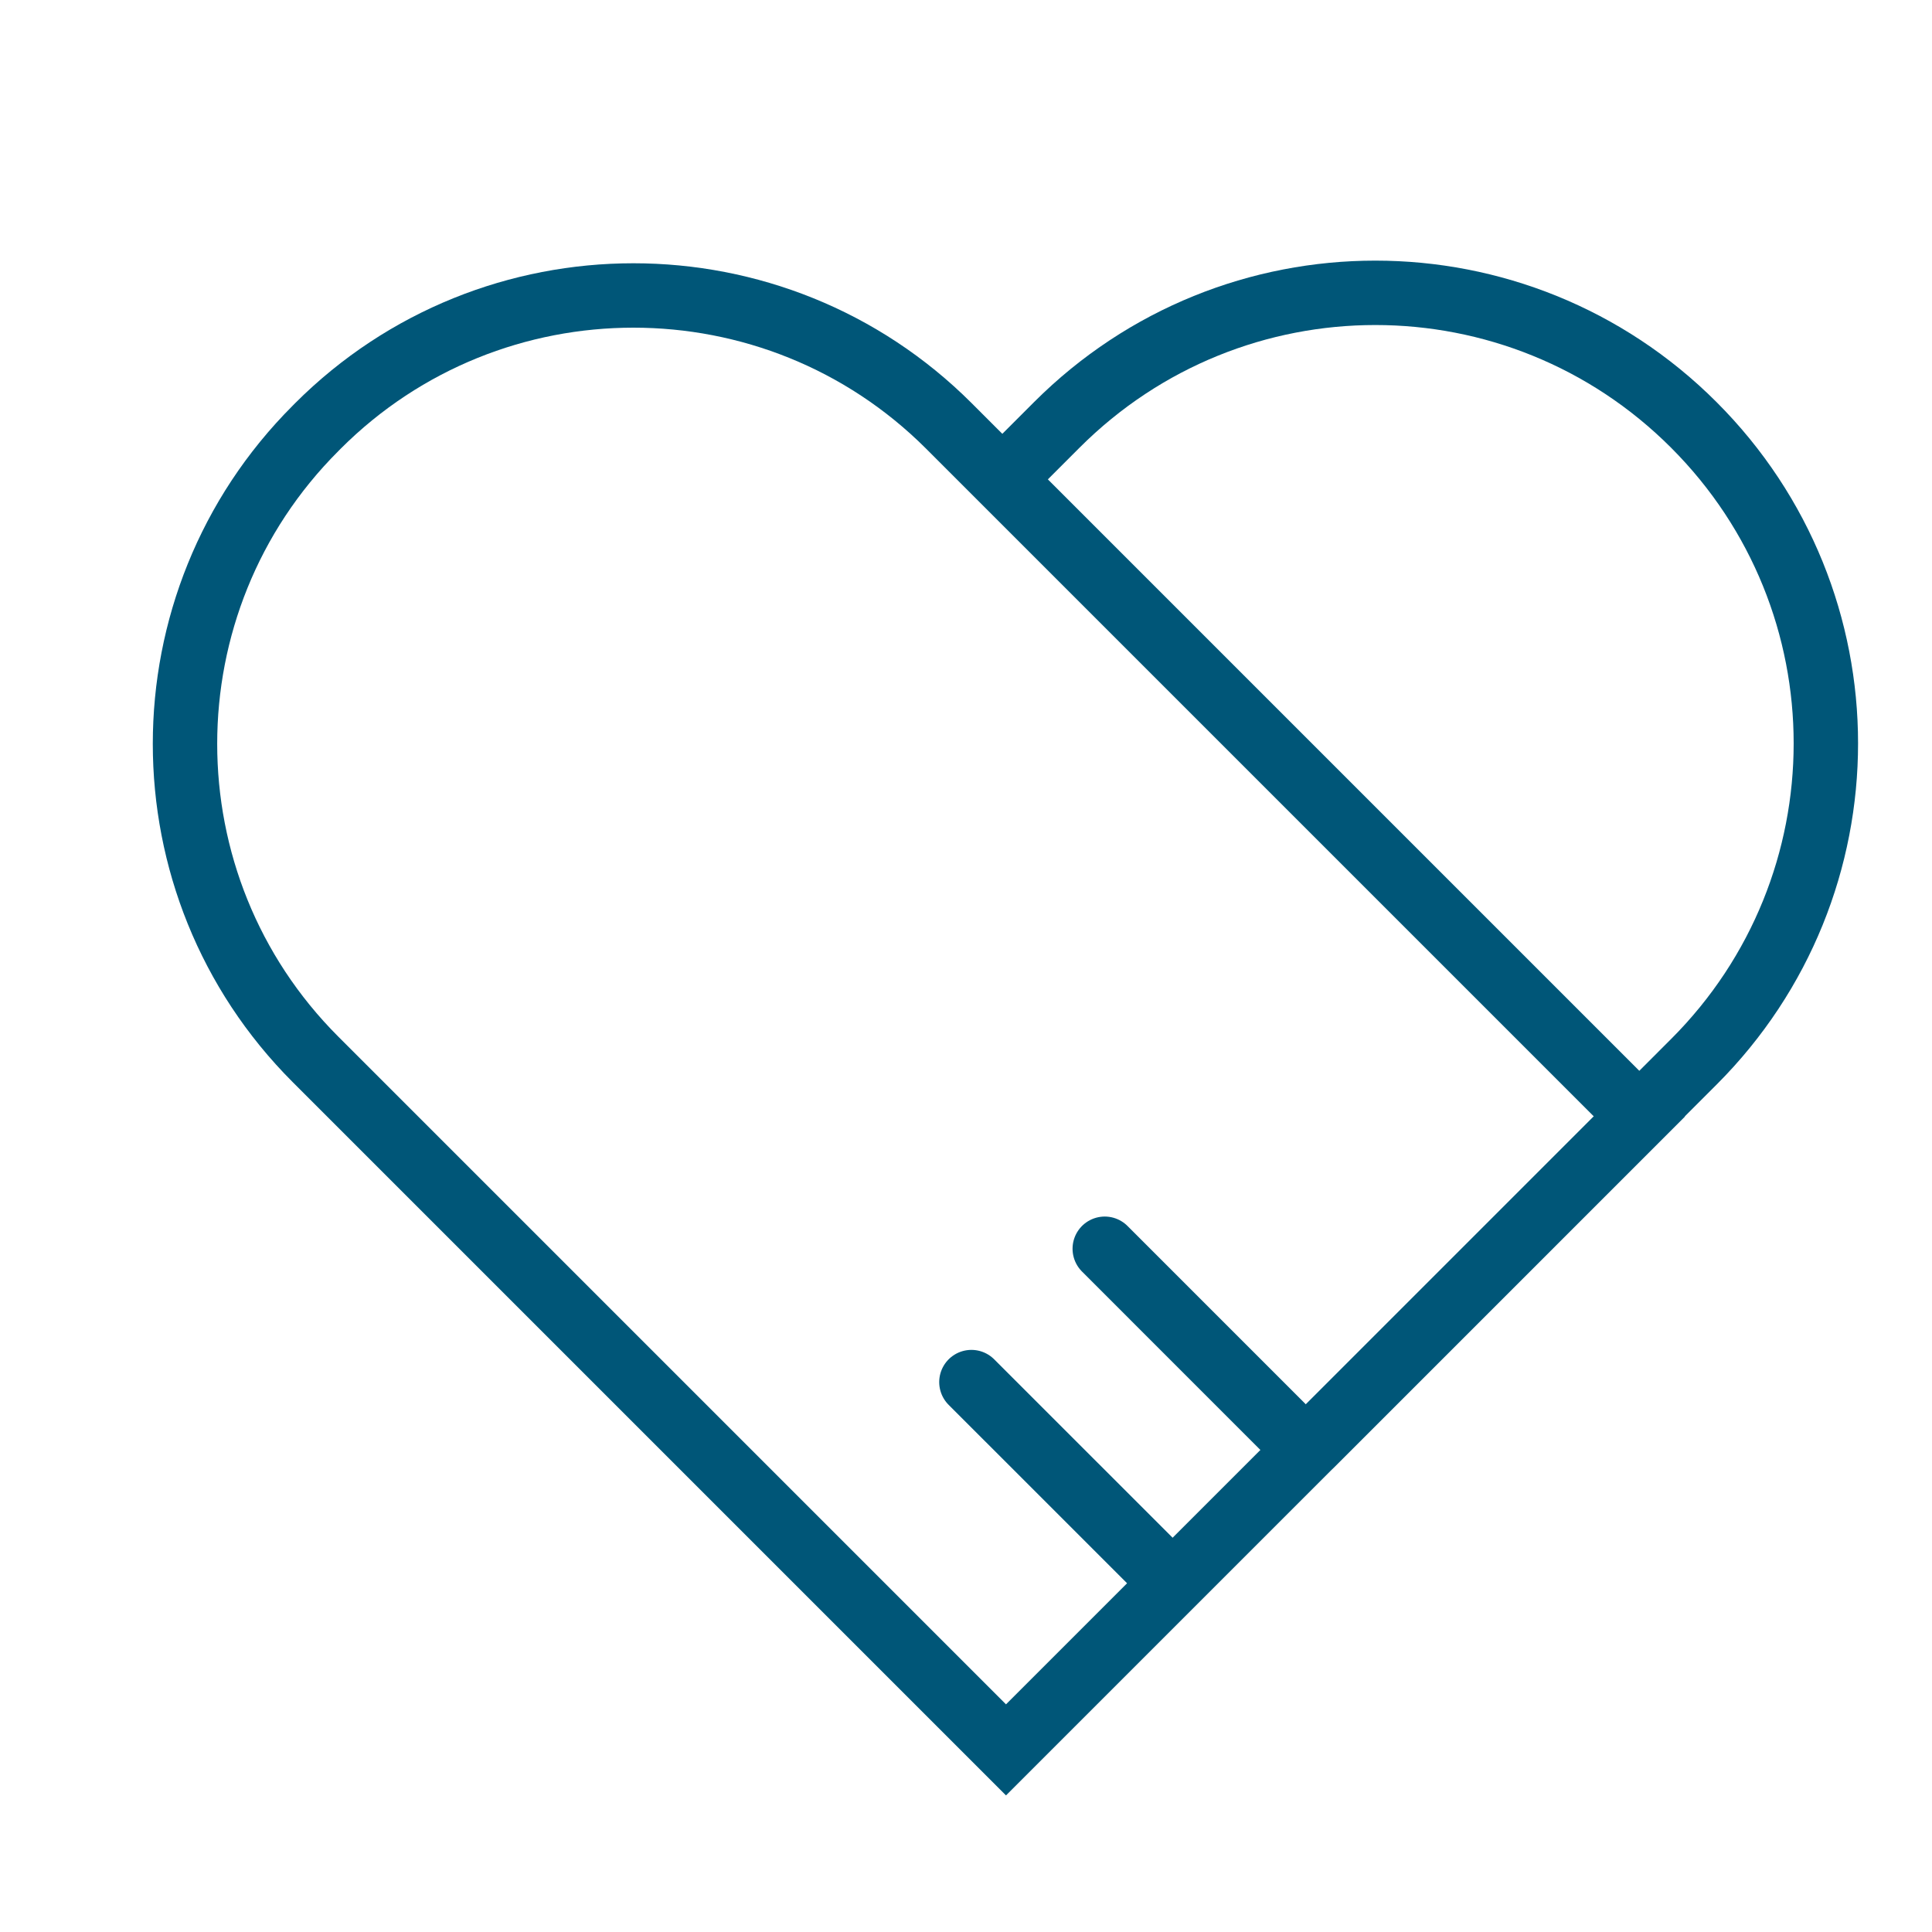 <svg width="60" height="60" viewBox="0 0 60 60" fill="none" xmlns="http://www.w3.org/2000/svg">
<path d="M9.799 13.303L9.872 13.229C15.277 7.825 24.065 7.825 29.47 13.229L37.5 21.259L50.914 34.673L31.242 54.344L9.799 32.901C4.394 27.496 4.394 18.707 9.799 13.303Z" stroke="#005678" stroke-width="2" stroke-linecap="round"/>
<path d="M36.072 48.825L30.168 42.922" stroke="#005678" stroke-width="2" stroke-linecap="round"/>
<path d="M40.212 44.685L34.309 38.781" stroke="#005678" stroke-width="2" stroke-linecap="round"/>
<path d="M31.184 14.832L32.82 13.195C38.289 7.727 47.134 7.727 52.602 13.195C58.071 18.664 58.071 27.509 52.602 32.977L40.733 44.847" stroke="#005678" stroke-width="2" stroke-linecap="round"/>
</svg>
